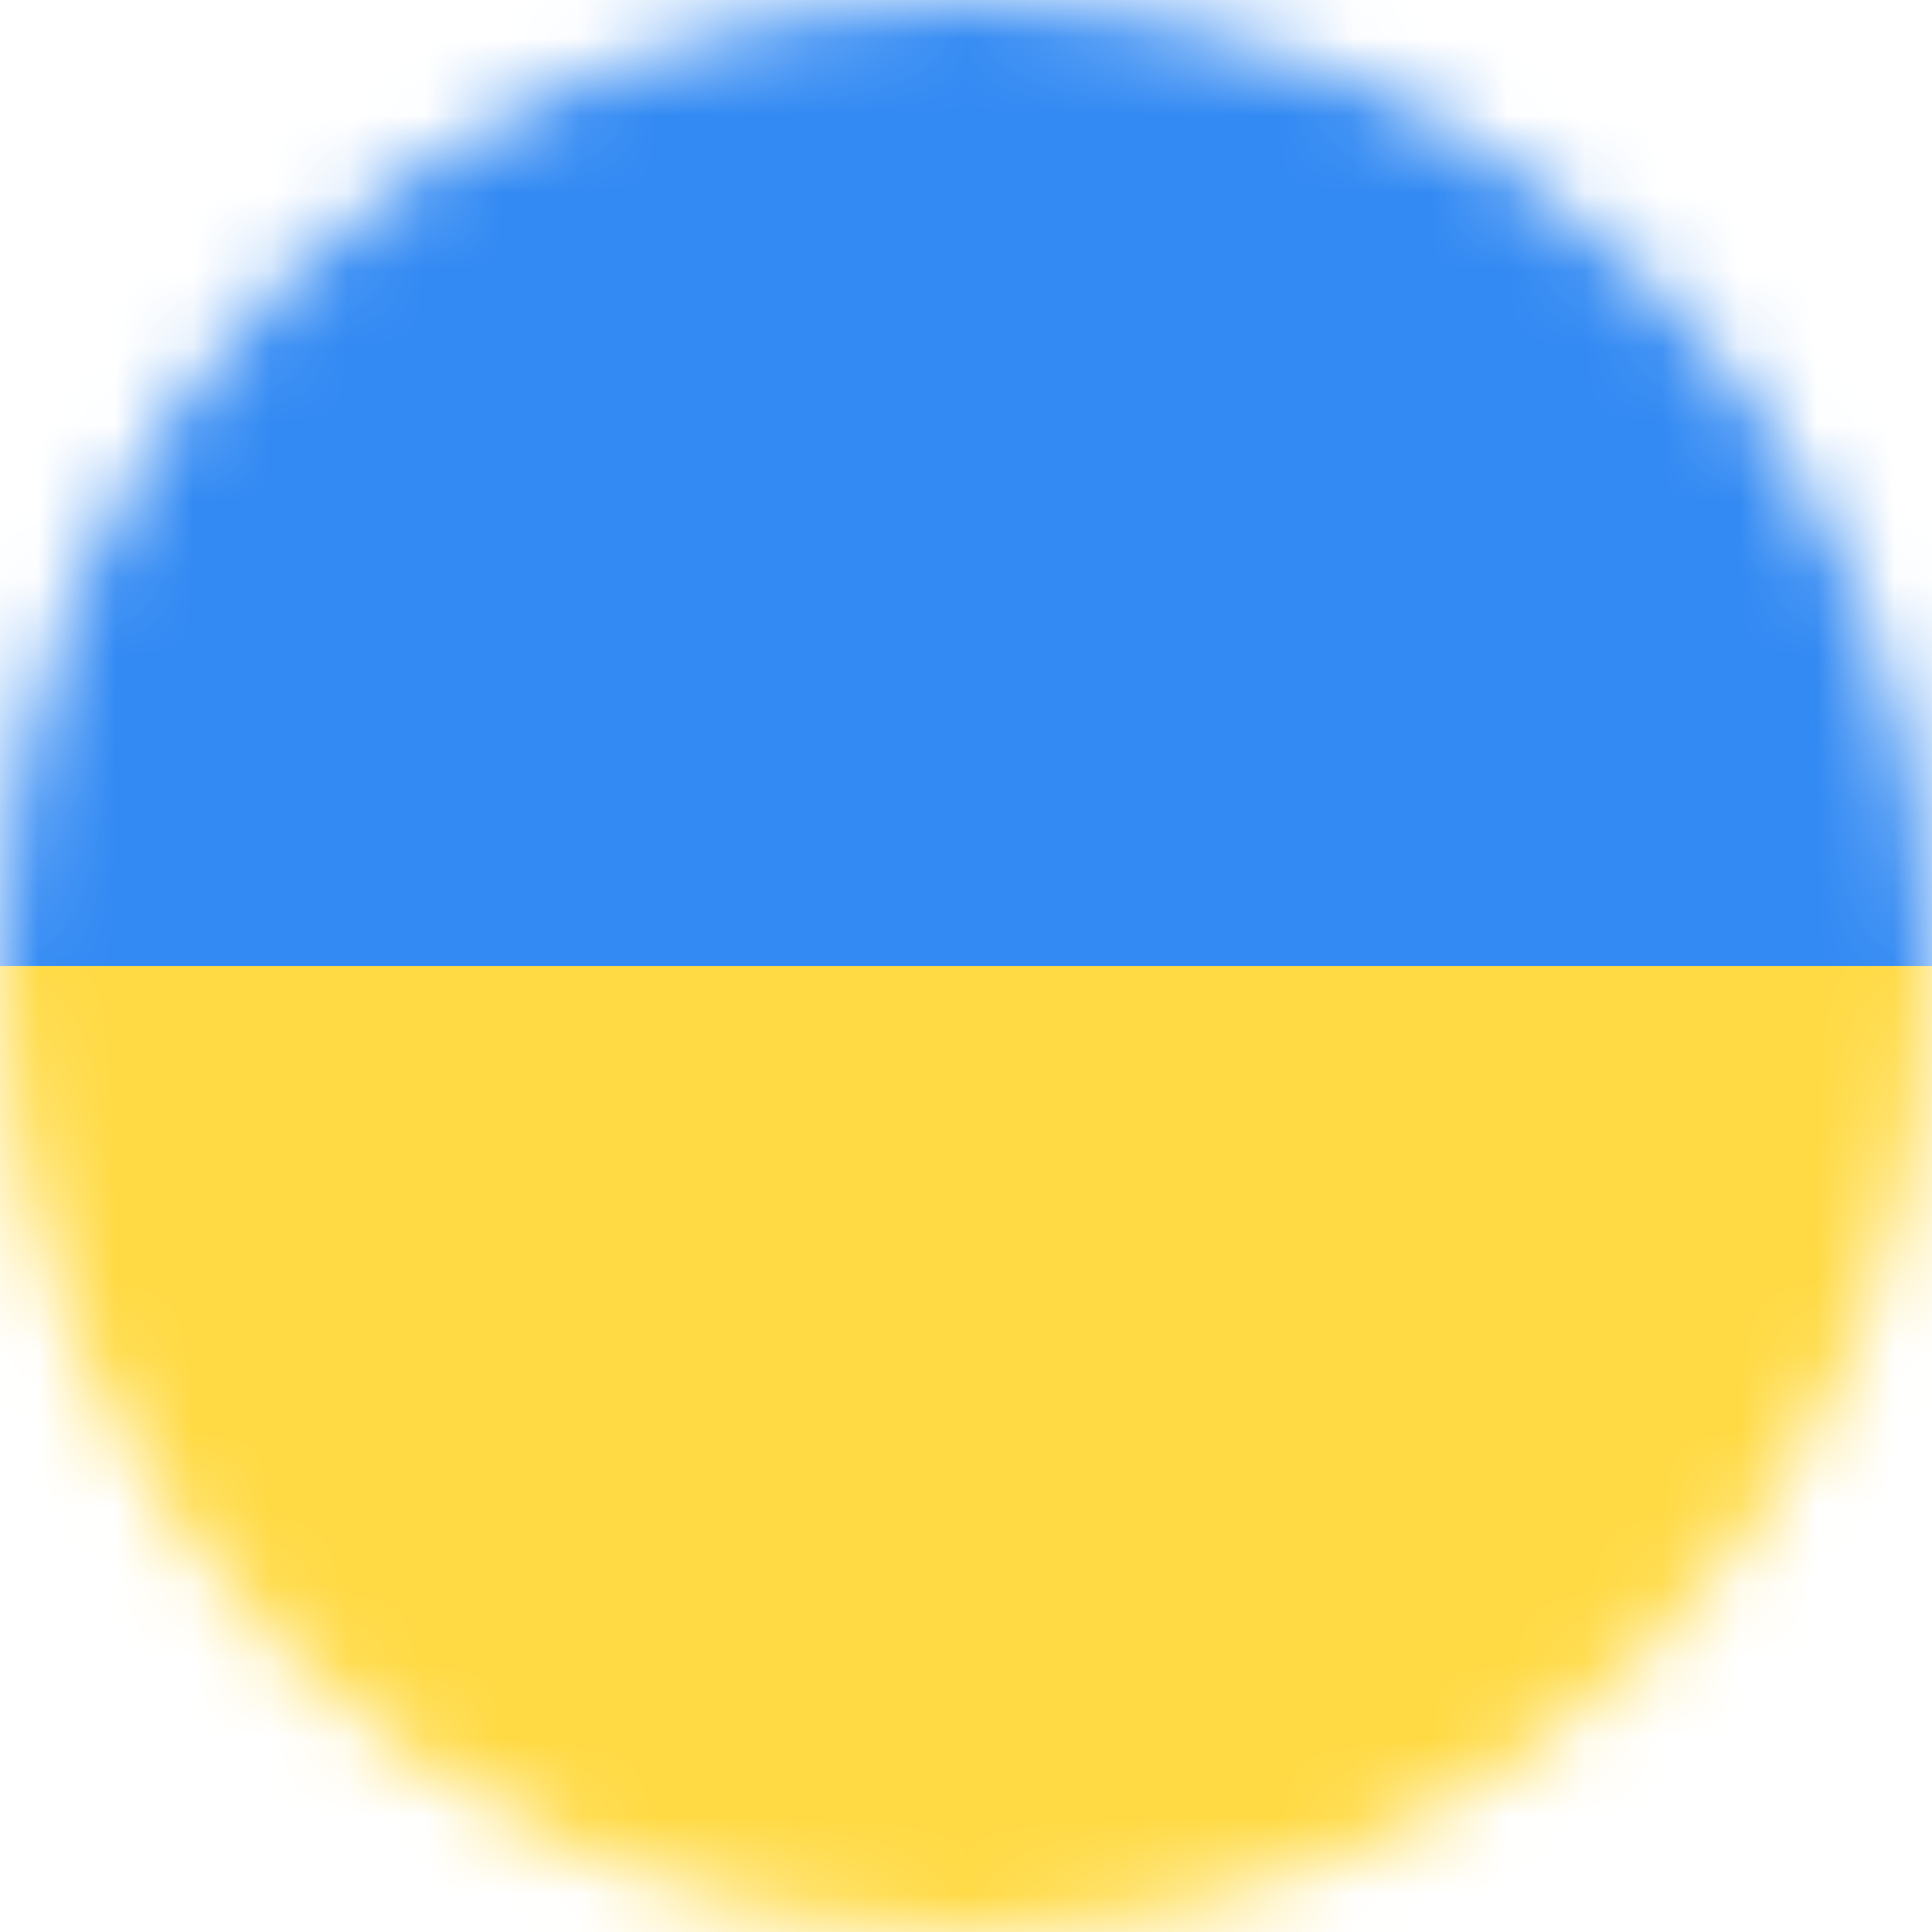 <svg width="25" height="25" viewBox="0 0 25 25" fill="none" xmlns="http://www.w3.org/2000/svg">
<g clip-path="url(#clip0_1324_2930)">
<mask id="mask0_1324_2930" style="mask-type:luminance" maskUnits="userSpaceOnUse" x="0" y="0" width="25" height="25">
<path d="M12.5 25C19.404 25 25 19.404 25 12.5C25 5.596 19.404 0 12.5 0C5.596 0 0 5.596 0 12.5C0 19.404 5.596 25 12.5 25Z" fill="white"/>
</mask>
<g mask="url(#mask0_1324_2930)">
<path d="M0 12.5L12.598 10.576L25 12.5V25H0V12.5Z" fill="#FFDA44"/>
<path d="M0 0H25V12.5H0V0Z" fill="#338AF3"/>
</g>
</g>
<defs>
<clipPath id="clip0_1324_2930">
<rect width="25" height="25" fill="white"/>
</clipPath>
</defs>
</svg>
